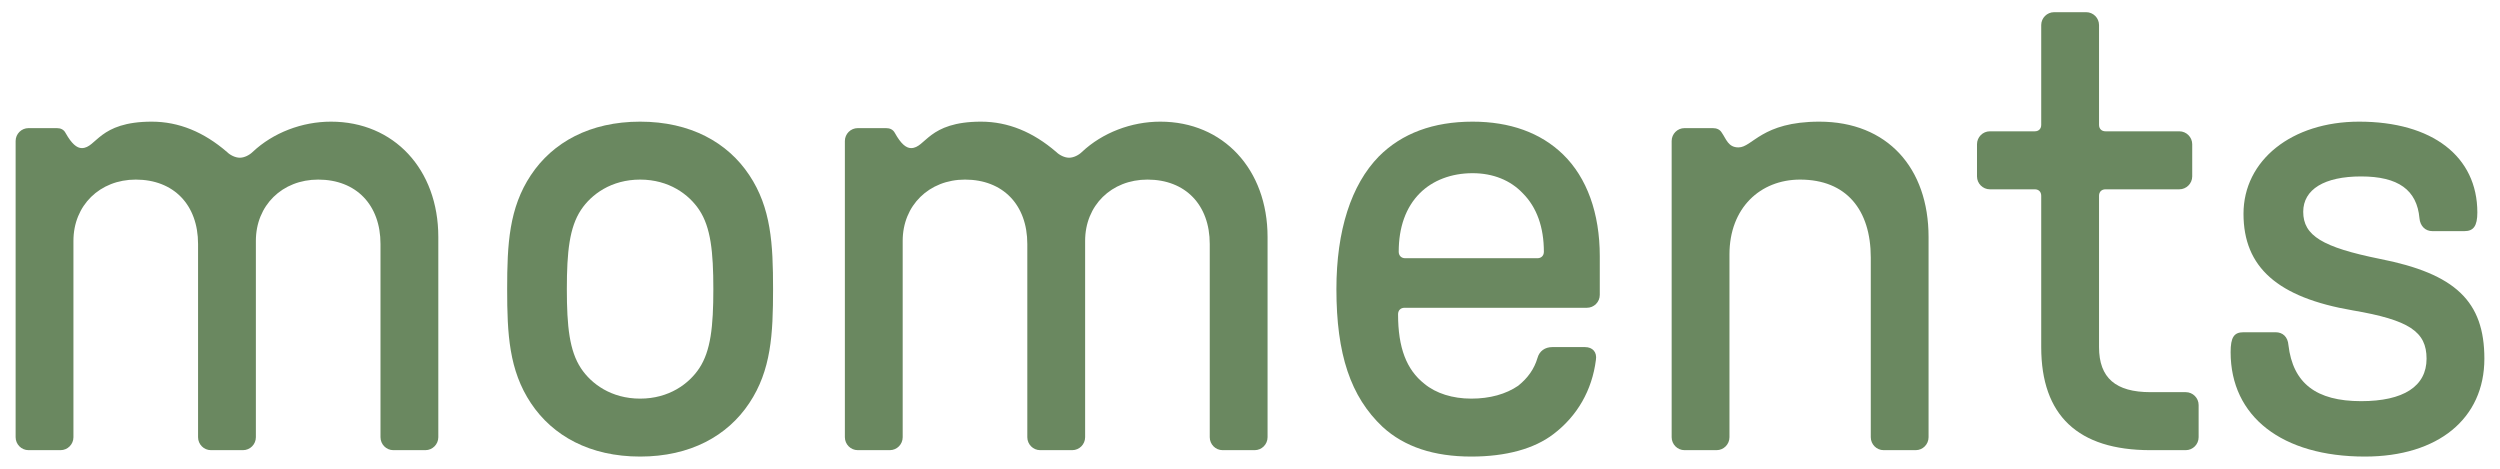 <?xml version="1.0" encoding="UTF-8"?>
<!DOCTYPE svg PUBLIC "-//W3C//DTD SVG 1.1//EN" "http://www.w3.org/Graphics/SVG/1.1/DTD/svg11.dtd">
<!-- Creator: CorelDRAW 2021 (64-Bit) -->
<svg xmlns="http://www.w3.org/2000/svg" xml:space="preserve" width="800px" height="150px" version="1.1" style="shape-rendering:geometricPrecision; text-rendering:geometricPrecision; image-rendering:optimizeQuality; fill-rule:evenodd; clip-rule:evenodd"
viewBox="0 0 800 150"
 xmlns:xlink="http://www.w3.org/1999/xlink"
 xmlns:xodm="http://www.corel.com/coreldraw/odm/2003">
 <defs>
  <style type="text/css">
   <![CDATA[
    .fil0 {fill:#6a8860;fill-rule:nonzero}
   ]]>
  </style>
 </defs>
 <g id="Слой_x0020_1">
  <g id="_2865954126368">
   <path class="fil0" d="M9.12 144.05l10.26 0c2.27,0 4.12,-1.87 4.12,-4.14l0 -62.84c0,-11.34 8.42,-19.6 19.94,-19.6 12.13,0 19.94,8.06 19.94,20.61l0 61.83c0,2.27 1.85,4.14 4.1,4.14l10.28 0c2.27,0 4.12,-1.87 4.12,-4.14l0 -62.84c0,-11.34 8.42,-19.6 19.94,-19.6 12.13,0 19.94,8.06 19.94,20.61l0 61.83c0,2.27 1.84,4.14 4.1,4.14l10.28 0c2.25,0 4.12,-1.87 4.12,-4.14l0 -64.08c0,-21.64 -14.2,-36.9 -34.34,-36.9 -9.25,0 -18.5,3.51 -25.08,9.7 -1.03,1.01 -2.67,1.84 -4.09,1.84 -1.44,0 -3.11,-0.83 -4.12,-1.84 -7.4,-6.39 -15.42,-9.7 -24.06,-9.7 -17.06,0 -17.67,8.46 -22.39,8.46 -1.64,0 -3.29,-1.46 -5.15,-4.75 -0.61,-1.23 -1.65,-1.64 -2.86,-1.64l-9.05 0c-2.27,0 -4.12,1.85 -4.12,4.12l0 94.79c0,2.27 1.85,4.14 4.12,4.14z"/>
   <path class="fil0" d="M204.84 146.1c16.03,0 27.96,-6.6 34.93,-17.1 7,-10.51 7.61,-22.05 7.61,-36.48 0,-14.44 -0.61,-25.98 -7.61,-36.49 -6.97,-10.5 -18.9,-17.1 -34.93,-17.1 -16.04,0 -27.97,6.6 -34.95,17.1 -6.99,10.51 -7.6,22.05 -7.6,36.49 0,14.43 0.61,25.97 7.6,36.48 6.98,10.5 18.91,17.1 34.95,17.1zm0 -18.54c-9.25,0 -15.64,-4.75 -18.92,-9.7 -3.69,-5.56 -4.53,-13.39 -4.53,-25.34 0,-11.96 0.84,-19.79 4.53,-25.35 3.28,-4.95 9.67,-9.7 18.92,-9.7 9.25,0 15.62,4.75 18.91,9.7 3.69,5.56 4.52,13.39 4.52,25.35 0,11.95 -0.83,19.78 -4.52,25.34 -3.29,4.95 -9.66,9.7 -18.91,9.7z"/>
   <path class="fil0" d="M274.48 144.05l10.26 0c2.28,0 4.12,-1.87 4.12,-4.14l0 -62.84c0,-11.34 8.44,-19.6 19.94,-19.6 12.13,0 19.94,8.06 19.94,20.61l0 61.83c0,2.27 1.85,4.14 4.12,4.14l10.26 0c2.27,0 4.12,-1.87 4.12,-4.14l0 -62.84c0,-11.34 8.42,-19.6 19.94,-19.6 12.13,0 19.94,8.06 19.94,20.61l0 61.83c0,2.27 1.84,4.14 4.1,4.14l10.28 0c2.27,0 4.12,-1.87 4.12,-4.14l0 -64.08c0,-21.64 -14.18,-36.9 -34.32,-36.9 -9.25,0 -18.5,3.51 -25.09,9.7 -1.02,1.01 -2.66,1.84 -4.1,1.84 -1.44,0 -3.08,-0.83 -4.12,-1.84 -7.4,-6.39 -15.42,-9.7 -24.06,-9.7 -17.06,0 -17.67,8.46 -22.39,8.46 -1.64,0 -3.29,-1.46 -5.13,-4.75 -0.63,-1.23 -1.67,-1.64 -2.88,-1.64l-9.05 0c-2.27,0 -4.12,1.85 -4.12,4.12l0 94.79c0,2.27 1.85,4.14 4.12,4.14z"/>
   <path class="fil0" d="M470.81 146.1c11.1,0 20.15,-2.48 26.31,-7.2 7.61,-5.79 12.34,-14.02 13.57,-23.72 0.41,-2.47 -1.03,-4.11 -3.49,-4.11l-10.48 0c-2.28,0 -4.12,1.23 -4.73,3.5 -1.03,3.49 -3.08,6.39 -6.17,8.87 -3.91,2.68 -9.04,4.12 -15.01,4.12 -5.96,0 -11.3,-1.67 -15.01,-4.75 -5.74,-4.52 -8.42,-11.54 -8.42,-22.25 0,-1.24 0.82,-2.07 2.05,-2.07l58.38 0c2.27,0 4.12,-1.85 4.12,-4.12l0 -12.37c0,-13.8 -4.12,-25.14 -11.73,-32.56 -7.2,-7 -17.05,-10.51 -28.98,-10.51 -12.54,0 -22.6,3.71 -30,11.14 -8.85,9.07 -13.57,23.69 -13.57,42.45 0,20.82 4.52,34.41 14.8,44.1 6.98,6.39 16.44,9.48 28.36,9.48zm21.18 -63.47l-42.35 0c-1.22,0 -2.05,-0.84 -2.05,-2.07 0,-7.83 2.25,-14.22 6.77,-18.75 4.12,-4.11 10.08,-6.39 16.86,-6.39 6.59,0 12.13,2.28 16.04,6.39 4.53,4.53 6.78,10.92 6.78,18.75 0,1.23 -0.81,2.07 -2.05,2.07z"/>
   <path class="fil0" d="M539.03 144.05l10.28 0c2.26,0 4.12,-1.87 4.12,-4.14l0 -58.52c0,-14.85 9.86,-23.92 22.6,-23.92 14.81,0 22.62,9.7 22.62,24.95l0 57.49c0,2.27 1.84,4.14 4.11,4.14l10.27 0c2.27,0 4.11,-1.87 4.11,-4.14l0 -64.08c0,-22.05 -13.16,-36.9 -34.95,-36.9 -18.49,0 -21.37,8.24 -25.88,8.24 -3.3,0 -3.91,-2.68 -5.35,-4.73 -0.61,-1.03 -1.65,-1.44 -2.88,-1.44l-9.05 0c-2.25,0 -4.1,1.85 -4.1,4.12l0 94.79c0,2.27 1.85,4.14 4.1,4.14z"/>
   <path class="fil0" d="M688.14 144.05l11.3 0c2.27,0 4.12,-1.87 4.12,-4.14l0 -10.31c0,-2.25 -1.85,-4.11 -4.12,-4.11l-11.3 0c-11.1,0 -16.45,-4.53 -16.45,-14.42l0 -48.44c0,-1.24 0.83,-2.05 2.07,-2.05l23.63 0c2.25,0 4.12,-1.87 4.12,-4.12l0 -10.31c0,-2.27 -1.87,-4.13 -4.12,-4.13l-23.63 0c-1.24,0 -2.07,-0.81 -2.07,-2.05l0 -31.95c0,-2.27 -1.85,-4.12 -4.1,-4.12l-10.28 0c-2.25,0 -4.12,1.85 -4.12,4.12l0 31.95c0,1.24 -0.81,2.05 -2.05,2.05l-14.38 0c-2.27,0 -4.12,1.86 -4.12,4.13l0 10.31c0,2.25 1.85,4.12 4.12,4.12l14.38 0c1.24,0 2.05,0.81 2.05,2.05l0 48.44c0,21.84 11.72,32.98 34.95,32.98z"/>
   <path class="fil0" d="M756.76 146.1c23.43,0 38.24,-12.15 38.24,-31.32 0,-18.34 -9.25,-27.2 -33.51,-31.95 -18.3,-3.71 -24.46,-7.43 -24.46,-15.05 0,-7.2 6.79,-11.32 18.52,-11.32 11.9,0 17.87,4.32 18.68,13.39 0.22,2.47 1.86,4.11 4.12,4.11l10.28 0c2.88,0 4.12,-1.64 4.12,-5.96 0,-17.93 -14.4,-29.07 -37.83,-29.07 -21.59,0 -37,12.38 -37,29.48 0,17.1 10.89,26.79 34.95,30.91 18.07,3.08 23.63,6.8 23.63,15.46 0,8.86 -7.4,13.59 -20.95,13.59 -14.41,0 -21.81,-5.76 -23.25,-17.93 -0.2,-2.68 -1.85,-4.12 -4.1,-4.12l-10.28 0c-3.08,0 -4.12,1.66 -4.12,6.39 0,20.61 16.45,33.39 42.96,33.39z"/>
  </g>
 </g>
</svg>
